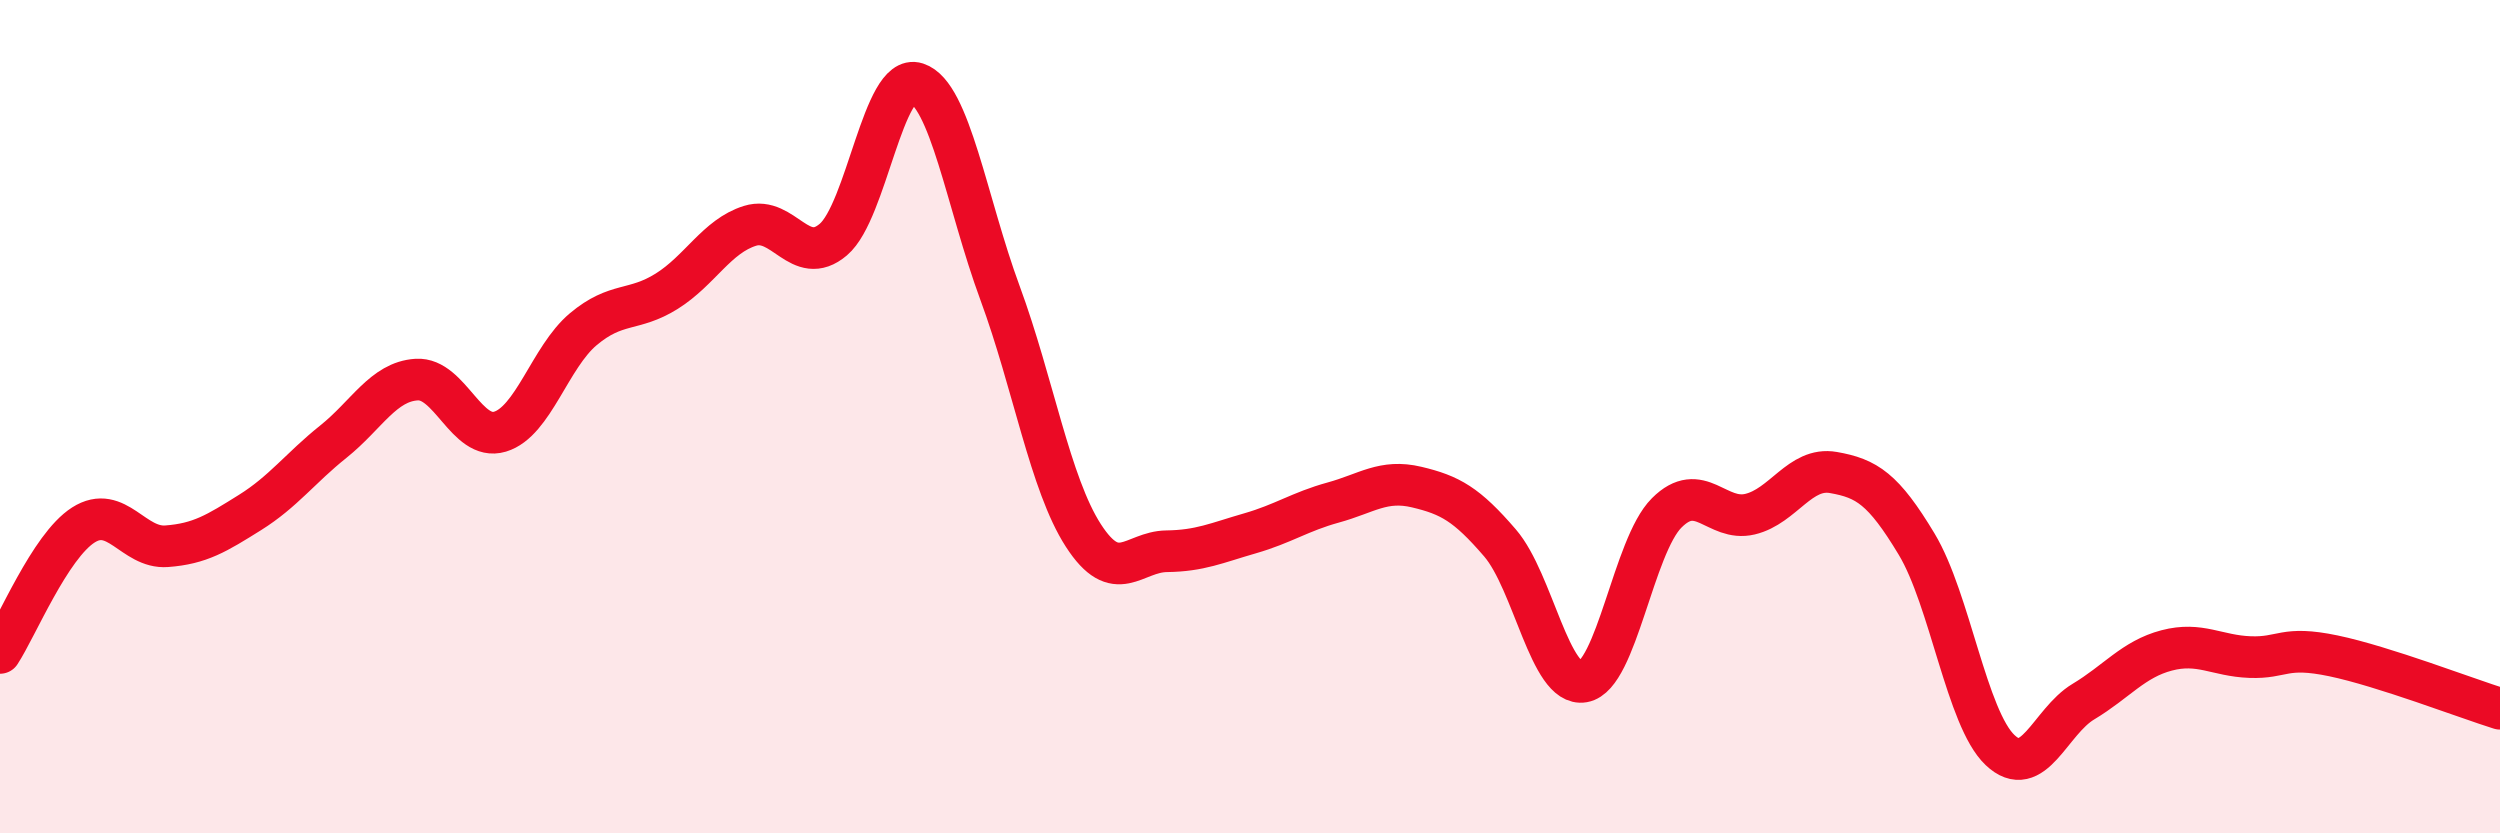 
    <svg width="60" height="20" viewBox="0 0 60 20" xmlns="http://www.w3.org/2000/svg">
      <path
        d="M 0,15.67 C 0.4,15.06 1.2,13.11 2,12.6 C 2.8,12.09 3.2,13.17 4,13.11 C 4.8,13.05 5.2,12.8 6,12.3 C 6.8,11.8 7.2,11.24 8,10.6 C 8.8,9.96 9.2,9.16 10,9.11 C 10.8,9.06 11.2,10.6 12,10.36 C 12.8,10.12 13.2,8.57 14,7.9 C 14.8,7.23 15.2,7.49 16,6.99 C 16.8,6.49 17.2,5.67 18,5.42 C 18.8,5.17 19.2,6.43 20,5.75 C 20.8,5.07 21.2,1.74 22,2 C 22.8,2.26 23.2,4.86 24,7.03 C 24.8,9.2 25.2,11.61 26,12.85 C 26.8,14.09 27.2,13.24 28,13.23 C 28.8,13.22 29.2,13.03 30,12.8 C 30.8,12.57 31.2,12.28 32,12.06 C 32.8,11.84 33.2,11.5 34,11.69 C 34.8,11.88 35.2,12.1 36,13.03 C 36.8,13.96 37.2,16.5 38,16.36 C 38.8,16.22 39.2,13.11 40,12.31 C 40.8,11.51 41.2,12.53 42,12.34 C 42.8,12.15 43.2,11.2 44,11.34 C 44.8,11.48 45.2,11.73 46,13.06 C 46.8,14.39 47.2,17.24 48,18 C 48.8,18.76 49.2,17.32 50,16.84 C 50.8,16.36 51.2,15.82 52,15.61 C 52.8,15.4 53.2,15.74 54,15.77 C 54.8,15.8 54.8,15.49 56,15.74 C 57.2,15.99 59.2,16.76 60,17.01L60 20L0 20Z"
        fill="#EB0A25"
        opacity="0.1"
        stroke-linecap="round"
        stroke-linejoin="round"
      />
      <path
        d="M 0,15.67 C 0.4,15.06 1.2,13.11 2,12.6 C 2.8,12.09 3.2,13.17 4,13.11 C 4.8,13.05 5.2,12.8 6,12.3 C 6.8,11.8 7.2,11.24 8,10.6 C 8.8,9.96 9.2,9.16 10,9.11 C 10.8,9.06 11.2,10.6 12,10.36 C 12.8,10.12 13.2,8.57 14,7.9 C 14.8,7.23 15.2,7.49 16,6.99 C 16.8,6.49 17.2,5.67 18,5.42 C 18.8,5.17 19.2,6.43 20,5.75 C 20.8,5.07 21.2,1.74 22,2 C 22.8,2.26 23.2,4.86 24,7.03 C 24.8,9.2 25.2,11.61 26,12.85 C 26.8,14.09 27.2,13.24 28,13.23 C 28.8,13.22 29.2,13.03 30,12.8 C 30.8,12.57 31.2,12.28 32,12.06 C 32.8,11.84 33.2,11.5 34,11.69 C 34.8,11.88 35.2,12.1 36,13.03 C 36.8,13.96 37.2,16.5 38,16.36 C 38.8,16.22 39.2,13.11 40,12.31 C 40.8,11.51 41.2,12.53 42,12.34 C 42.8,12.15 43.2,11.2 44,11.34 C 44.8,11.48 45.2,11.73 46,13.06 C 46.8,14.39 47.2,17.24 48,18 C 48.8,18.76 49.2,17.32 50,16.84 C 50.8,16.36 51.2,15.82 52,15.61 C 52.8,15.4 53.2,15.74 54,15.77 C 54.8,15.8 54.8,15.49 56,15.74 C 57.2,15.99 59.2,16.76 60,17.01"
        stroke="#EB0A25"
        stroke-width="1"
        fill="none"
        stroke-linecap="round"
        stroke-linejoin="round"
      />
    </svg>
  